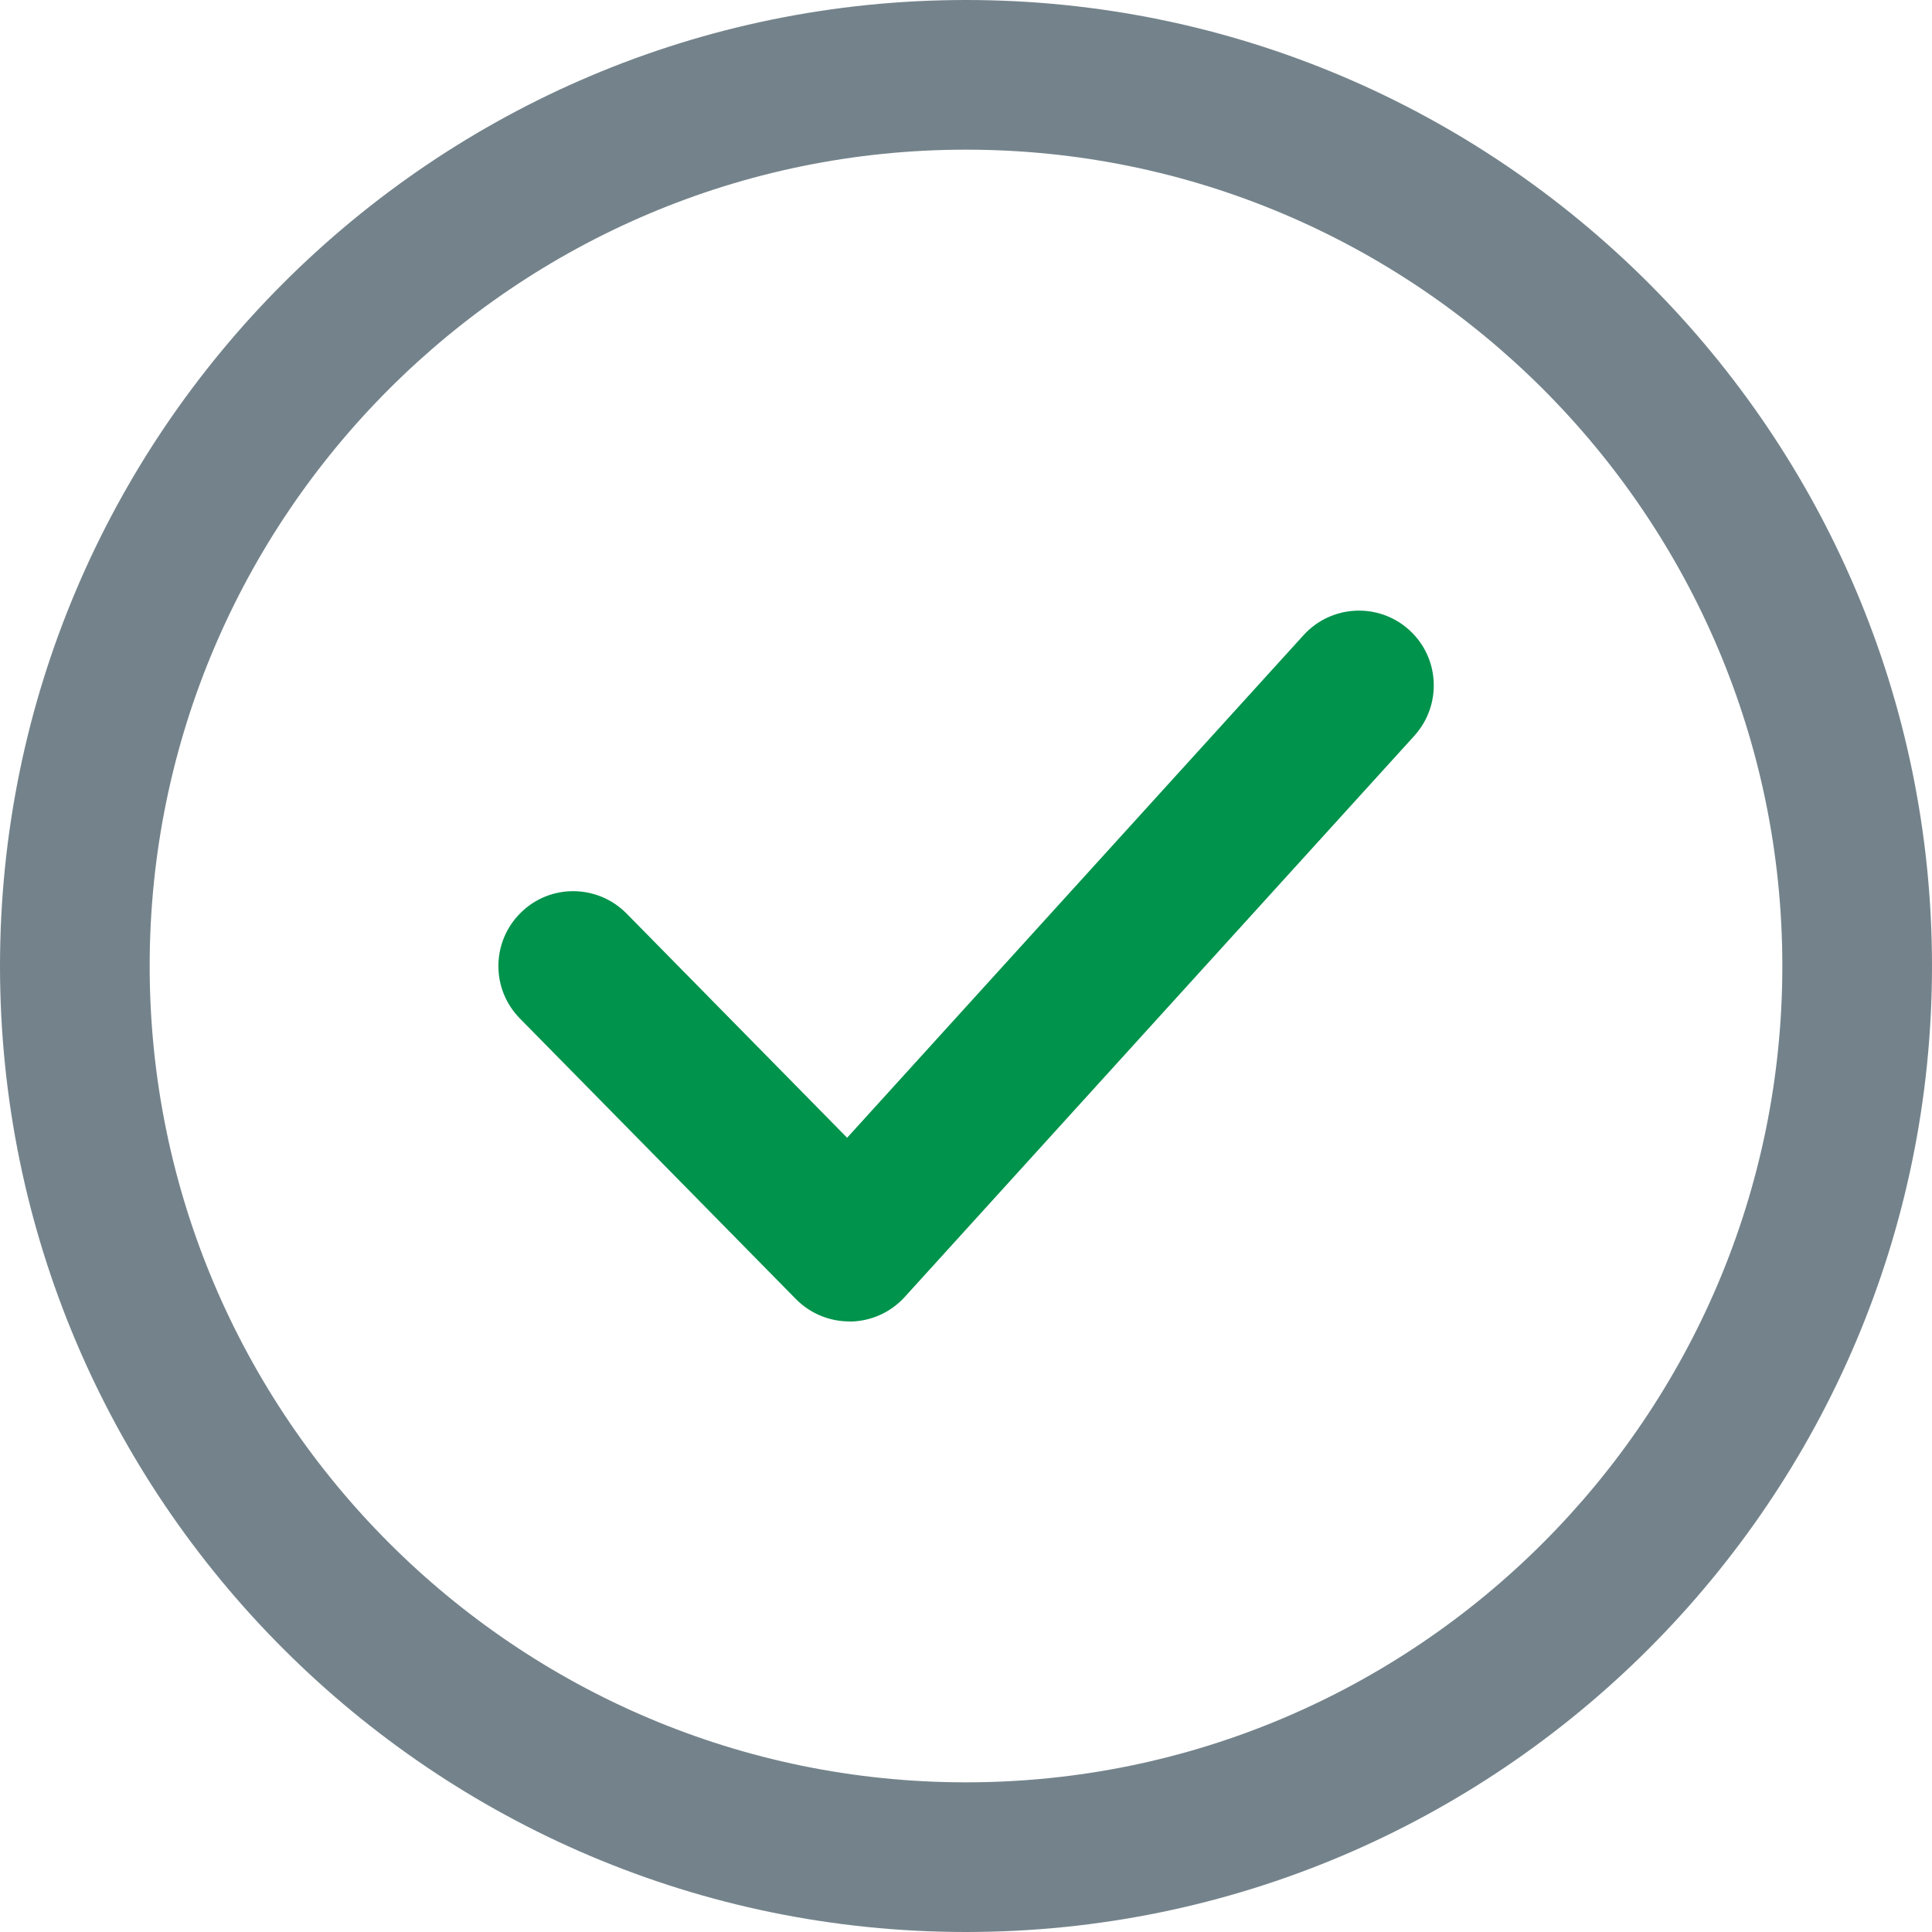 <svg xmlns="http://www.w3.org/2000/svg" width="30" height="30" viewBox="0 0 30 30">
  <g>
    <path fill="rgb(116,131,139)" fill-rule="evenodd" d="M0 15c0 8.272 6.728 15 15 15 8.272 0 15-6.729 15-15 0-8.271-6.728-15-15-15C6.728 0 0 6.728 0 15zm2.324 0C2.324 8.01 8.012 2.324 15 2.324c6.99 0 12.676 5.687 12.676 12.676 0 6.99-5.688 12.676-12.676 12.676-6.988 0-12.676-5.687-12.676-12.676z"/>
    <path fill="rgb(0,147,76)" fill-rule="evenodd" d="M13.188 20.519c-.311 0-.609-.124-.829-.347l-4.286-4.357c-.451-.458-.444-1.193.014-1.643.456-.451 1.191-.444 1.643.014l3.424 3.481 7.088-7.805c.432-.475 1.168-.509 1.641-.079.475.431.51 1.165.079 1.642l-7.914 8.715c-.215.237-.517.374-.838.381-.007-.001-.015-.001-.022-.001z"/>
  </g>
</svg>
